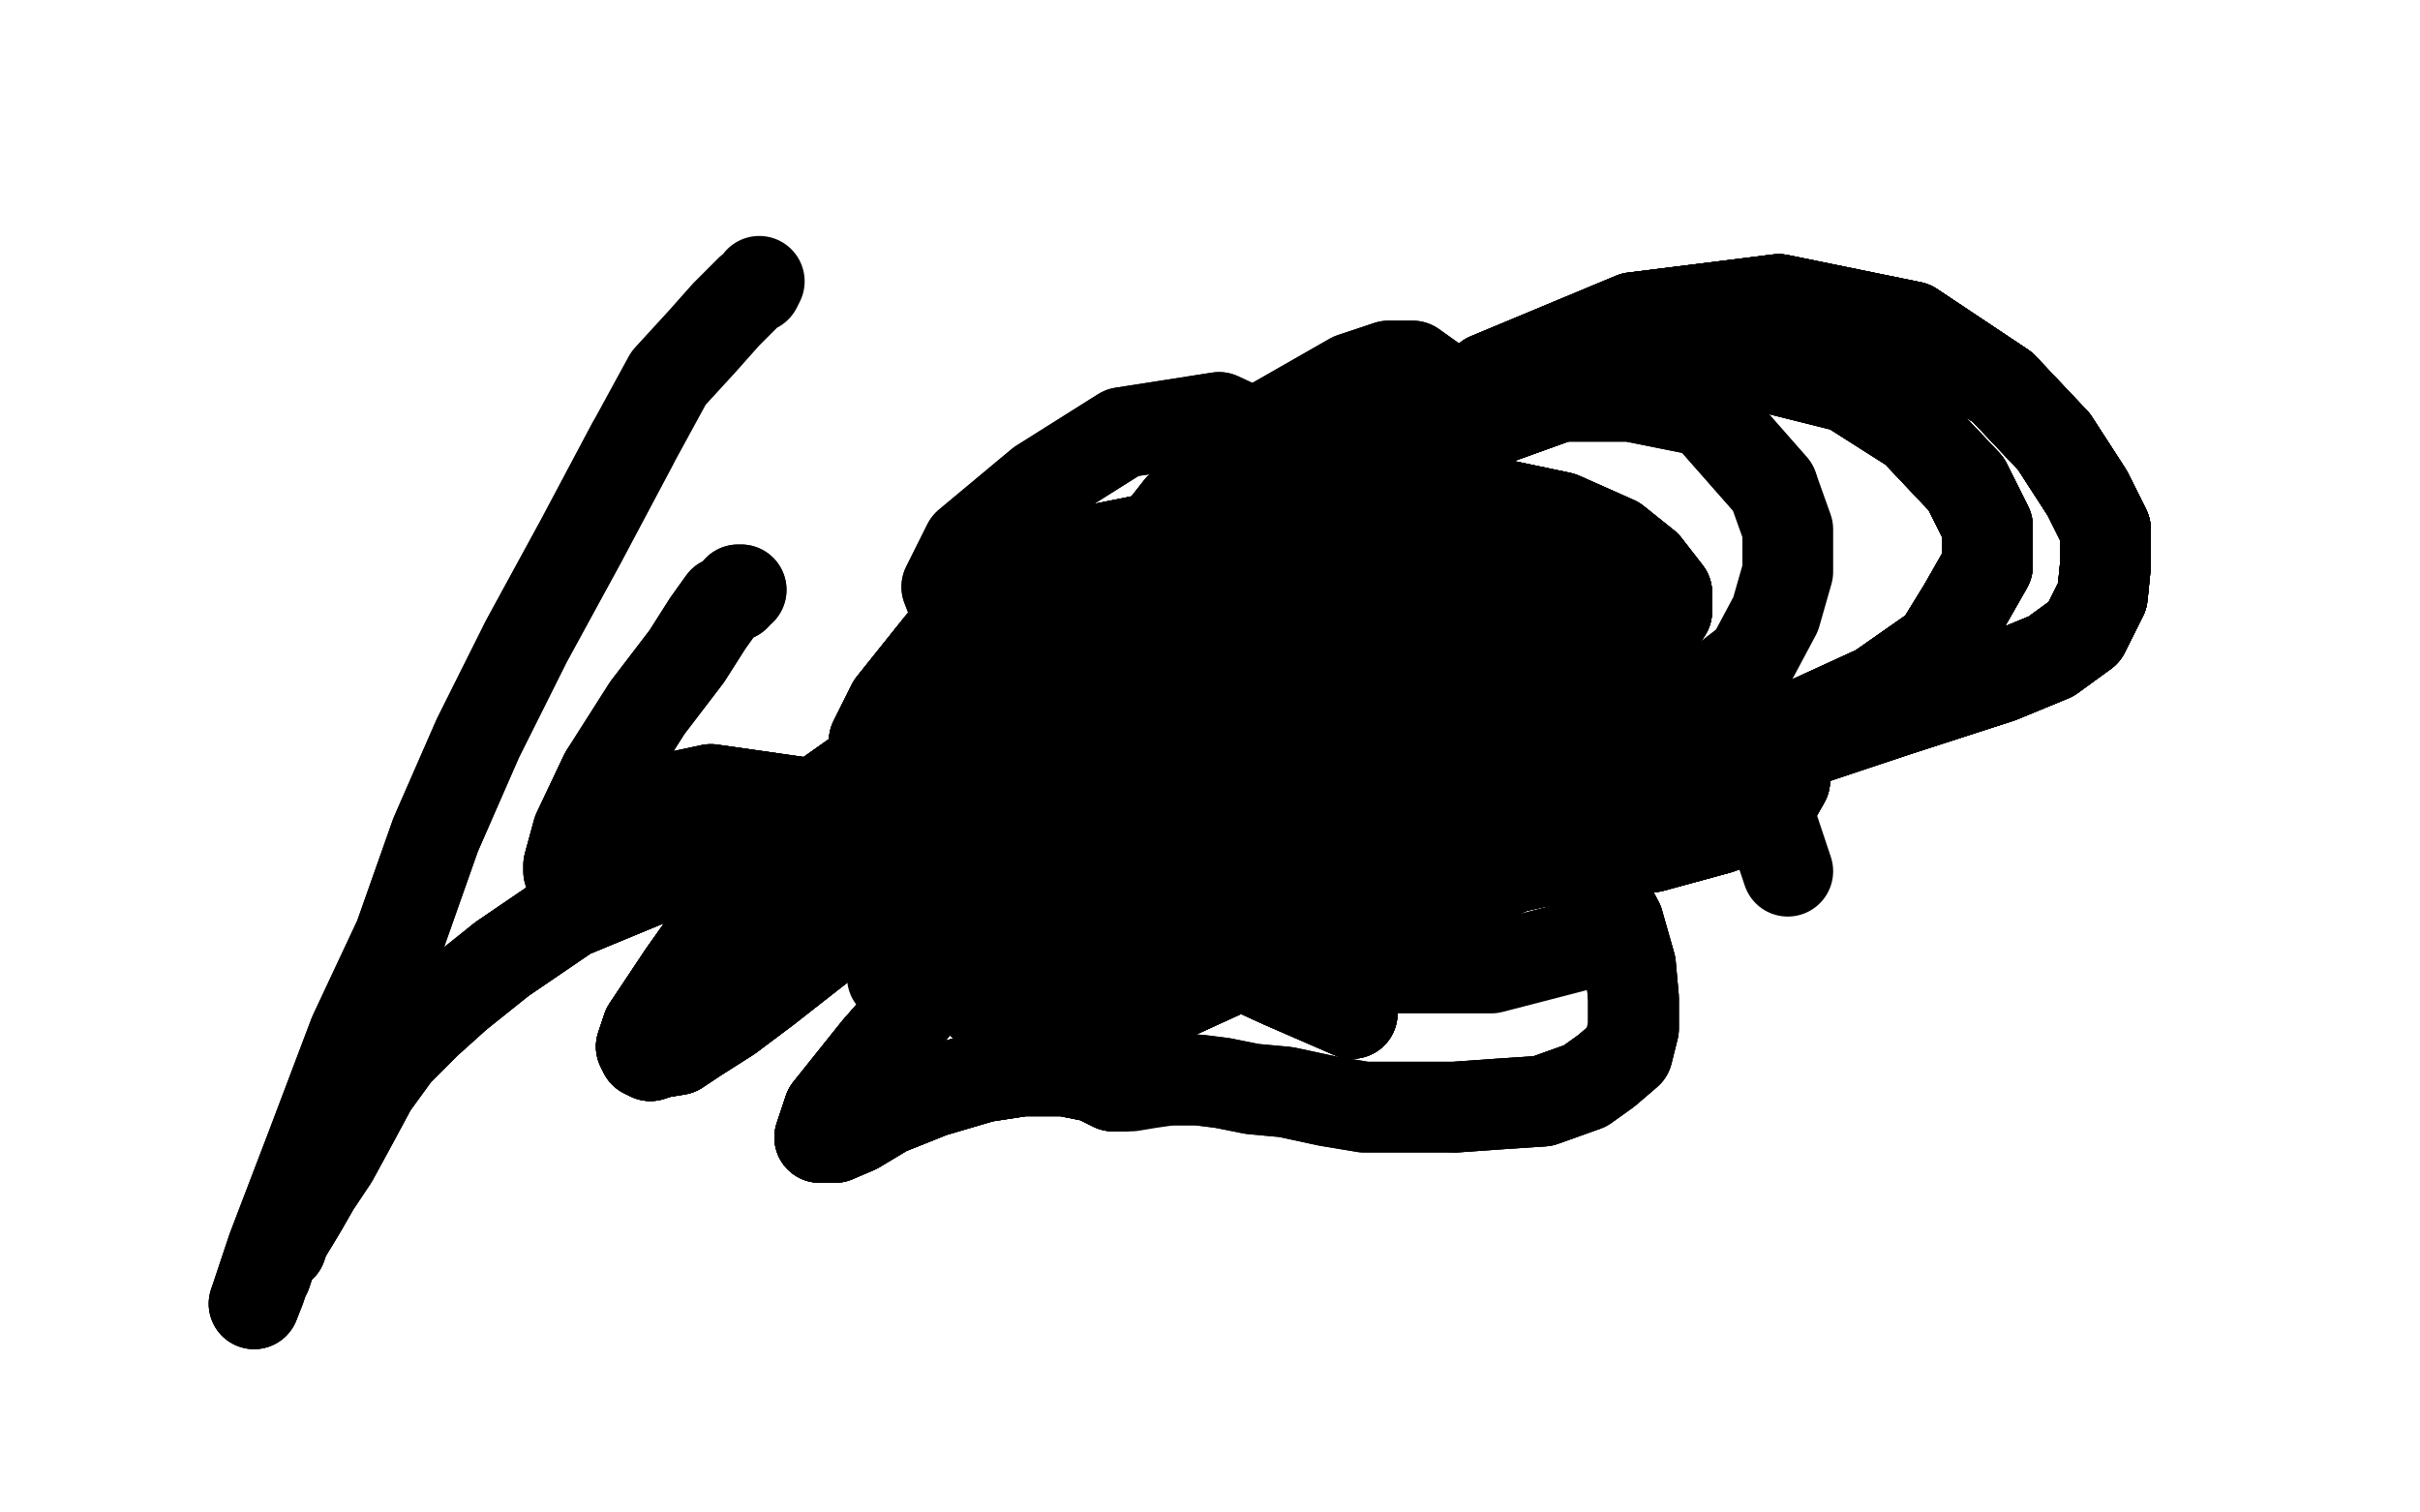 <?xml version="1.0" standalone="no"?>
<!DOCTYPE svg PUBLIC "-//W3C//DTD SVG 1.1//EN"
"http://www.w3.org/Graphics/SVG/1.1/DTD/svg11.dtd">

<svg width="800" height="500" version="1.1" xmlns="http://www.w3.org/2000/svg" xmlns:xlink="http://www.w3.org/1999/xlink" style="stroke-antialiasing: false"><desc>This SVG has been created on https://colorillo.com/</desc><rect x='0' y='0' width='800' height='500' style='fill: rgb(255,255,255); stroke-width:0' /><polyline points="307,304 307,307 307,308 307,309 308,309 392,210" style="fill: none; stroke: #000000; stroke-width: 30; stroke-linejoin: round; stroke-linecap: round; stroke-antialiasing: false; stroke-antialias: 0; opacity: 1.0"/>
<polyline points="295,323 297,323 301,323 314,323 327,323 346,324 362,327 380,329" style="fill: none; stroke: #000000; stroke-width: 30; stroke-linejoin: round; stroke-linecap: round; stroke-antialiasing: false; stroke-antialias: 0; opacity: 1.0"/>
<polyline points="353,257 353,256 353,254 353,251 353,245 353,238 353,233 354,227 354,222 355,217" style="fill: none; stroke: #000000; stroke-width: 30; stroke-linejoin: round; stroke-linecap: round; stroke-antialiasing: false; stroke-antialias: 0; opacity: 1.0"/>
<polyline points="353,257 353,256 353,254 353,251 353,245 353,238 353,233 354,227 354,222 355,217 355,212 355,207 355,203 356,200 356,197" style="fill: none; stroke: #000000; stroke-width: 30; stroke-linejoin: round; stroke-linecap: round; stroke-antialiasing: false; stroke-antialias: 0; opacity: 1.0"/>
<polyline points="353,257 353,256 353,254 353,251 353,245 353,238 353,233 354,227 354,222 355,217 355,212 355,207 355,203 356,200 356,197 358,198 363,200 370,203 383,208 397,215 414,227 428,235 437,242 442,248" style="fill: none; stroke: #000000; stroke-width: 30; stroke-linejoin: round; stroke-linecap: round; stroke-antialiasing: false; stroke-antialias: 0; opacity: 1.0"/>
<polyline points="356,197 358,198 363,200 370,203 383,208 397,215 414,227 428,235 437,242 442,248 445,252 446,253 446,254 445,254 439,250 425,241 405,232 382,226 370,221" style="fill: none; stroke: #000000; stroke-width: 30; stroke-linejoin: round; stroke-linecap: round; stroke-antialiasing: false; stroke-antialias: 0; opacity: 1.0"/>
<polyline points="356,197 358,198 363,200 370,203 383,208 397,215 414,227 428,235 437,242 442,248 445,252 446,253 446,254 445,254 439,250 425,241 405,232 382,226 370,221 363,216 362,208 365,197 370,188 381,178 392,171 402,167 412,168 388,256" style="fill: none; stroke: #000000; stroke-width: 30; stroke-linejoin: round; stroke-linecap: round; stroke-antialiasing: false; stroke-antialias: 0; opacity: 1.0"/>
<polyline points="356,197 358,198 363,200 370,203 383,208 397,215 414,227 428,235 437,242 442,248 445,252 446,253 446,254 445,254 439,250 425,241 405,232 382,226 370,221 363,216 362,208 365,197 370,188 381,178 392,171 402,167 412,168 388,256 369,267 352,274 342,275 335,273 334,263 342,243 361,205 390,168" style="fill: none; stroke: #000000; stroke-width: 30; stroke-linejoin: round; stroke-linecap: round; stroke-antialiasing: false; stroke-antialias: 0; opacity: 1.0"/>
<polyline points="445,252 446,253 446,254 445,254 439,250 425,241 405,232 382,226 370,221 363,216 362,208 365,197 370,188 381,178 392,171 402,167 412,168 388,256 369,267 352,274 342,275 335,273 334,263 342,243 361,205 390,168 419,141 447,125 459,121 467,121 474,126 477,137 477,154 475,175 467,203 452,223 433,242 410,260 391,271 378,279 368,279 362,274 361,262 367,238 388,197" style="fill: none; stroke: #000000; stroke-width: 30; stroke-linejoin: round; stroke-linecap: round; stroke-antialiasing: false; stroke-antialias: 0; opacity: 1.0"/>
<polyline points="356,197 358,198 363,200 370,203 383,208 397,215 414,227 428,235 437,242 442,248 445,252 446,253 446,254 445,254 439,250 425,241 405,232 382,226 370,221 363,216 362,208 365,197 370,188 381,178 392,171 402,167 412,168 388,256 369,267 352,274 342,275 335,273 334,263 342,243 361,205 390,168 419,141 447,125 459,121 467,121 474,126 477,137 477,154 475,175 467,203 452,223" style="fill: none; stroke: #000000; stroke-width: 30; stroke-linejoin: round; stroke-linecap: round; stroke-antialiasing: false; stroke-antialias: 0; opacity: 1.0"/>
<polyline points="374,247 380,243 385,240 388,238 391,237 392,237 393,237 392,238" style="fill: none; stroke: #000000; stroke-width: 30; stroke-linejoin: round; stroke-linecap: round; stroke-antialiasing: false; stroke-antialias: 0; opacity: 1.0"/>
<polyline points="374,247 380,243 385,240 388,238 391,237 392,237 393,237 392,238 377,246 342,264 306,287 276,309 253,327 241,336 230,343 224,347 218,348" style="fill: none; stroke: #000000; stroke-width: 30; stroke-linejoin: round; stroke-linecap: round; stroke-antialiasing: false; stroke-antialias: 0; opacity: 1.0"/>
<polyline points="374,247 380,243 385,240 388,238 391,237 392,237 393,237 392,238 377,246 342,264 306,287 276,309 253,327 241,336 230,343 224,347 218,348 215,349 213,348 212,346 214,340 226,322 248,291 275,262 309,238 342,217" style="fill: none; stroke: #000000; stroke-width: 30; stroke-linejoin: round; stroke-linecap: round; stroke-antialiasing: false; stroke-antialias: 0; opacity: 1.0"/>
<polyline points="374,247 380,243 385,240 388,238 391,237 392,237 393,237 392,238 377,246 342,264 306,287 276,309 253,327 241,336 230,343 224,347 218,348 215,349 213,348 212,346 214,340 226,322 248,291 275,262 309,238 342,217 379,205 401,199 421,199 431,199 440,201 445,204 448,209 450,214 450,221" style="fill: none; stroke: #000000; stroke-width: 30; stroke-linejoin: round; stroke-linecap: round; stroke-antialiasing: false; stroke-antialias: 0; opacity: 1.0"/>
<polyline points="374,247 380,243 385,240 388,238 391,237 392,237 393,237 392,238 377,246 342,264 306,287 276,309 253,327 241,336 230,343 224,347 218,348 215,349 213,348 212,346 214,340 226,322 248,291 275,262 309,238 342,217 379,205 401,199 421,199 431,199 440,201 445,204 448,209 450,214 450,221 450,231 447,241 439,250 426,260 408,268 382,278 353,290 330,297 312,306" style="fill: none; stroke: #000000; stroke-width: 30; stroke-linejoin: round; stroke-linecap: round; stroke-antialiasing: false; stroke-antialias: 0; opacity: 1.0"/>
<polyline points="393,237 392,238 377,246 342,264 306,287 276,309 253,327 241,336 230,343 224,347 218,348 215,349 213,348 212,346 214,340 226,322 248,291 275,262 309,238 342,217 379,205 401,199 421,199 431,199 440,201 445,204 448,209 450,214 450,221 450,231 447,241 439,250 426,260 408,268 382,278 353,290 330,297 312,306 299,310 293,310 291,309 296,302 310,288 341,268 378,251 412,241 440,239" style="fill: none; stroke: #000000; stroke-width: 30; stroke-linejoin: round; stroke-linecap: round; stroke-antialiasing: false; stroke-antialias: 0; opacity: 1.0"/>
<polyline points="213,348 212,346 214,340 226,322 248,291 275,262 309,238 342,217 379,205 401,199 421,199 431,199 440,201 445,204 448,209 450,214 450,221 450,231 447,241 439,250 426,260 408,268 382,278 353,290 330,297 312,306 299,310 293,310 291,309 296,302 310,288 341,268 378,251 412,241 440,239 454,239 463,240 470,244 473,248 473,250 473,253 468,257 457,261 437,266" style="fill: none; stroke: #000000; stroke-width: 30; stroke-linejoin: round; stroke-linecap: round; stroke-antialiasing: false; stroke-antialias: 0; opacity: 1.0"/>
<polyline points="309,238 342,217 379,205 401,199 421,199 431,199 440,201 445,204 448,209 450,214 450,221 450,231 447,241 439,250 426,260 408,268 382,278 353,290 330,297 312,306 299,310 293,310 291,309 296,302 310,288 341,268 378,251 412,241 440,239 454,239 463,240 470,244 473,248 473,250 473,253 468,257 457,261 437,266 401,273 363,282 332,293 304,301 284,306 273,308 265,305 262,301 263,288" style="fill: none; stroke: #000000; stroke-width: 30; stroke-linejoin: round; stroke-linecap: round; stroke-antialiasing: false; stroke-antialias: 0; opacity: 1.0"/>
<polyline points="447,241 439,250 426,260 408,268 382,278 353,290 330,297 312,306 299,310 293,310 291,309 296,302 310,288 341,268 378,251 412,241 440,239 454,239 463,240 470,244 473,248 473,250 473,253 468,257 457,261 437,266 401,273 363,282 332,293 304,301 284,306 273,308 265,305 262,301 263,288 277,267 315,233 364,202 411,188 446,185 470,187 481,190 487,197 490,203" style="fill: none; stroke: #000000; stroke-width: 30; stroke-linejoin: round; stroke-linecap: round; stroke-antialiasing: false; stroke-antialias: 0; opacity: 1.0"/>
<polyline points="330,297 312,306 299,310 293,310 291,309 296,302 310,288 341,268 378,251 412,241 440,239 454,239 463,240 470,244 473,248 473,250 473,253 468,257 457,261 437,266 401,273 363,282 332,293 304,301 284,306 273,308 265,305 262,301 263,288 277,267 315,233 364,202 411,188 446,185 470,187 481,190 487,197 490,203 490,212 489,219 480,226 467,233 437,242 401,251 367,261 334,270 314,277" style="fill: none; stroke: #000000; stroke-width: 30; stroke-linejoin: round; stroke-linecap: round; stroke-antialiasing: false; stroke-antialias: 0; opacity: 1.0"/>
<polyline points="463,240 470,244 473,248 473,250 473,253 468,257 457,261 437,266 401,273 363,282 332,293 304,301 284,306 273,308 265,305 262,301 263,288 277,267 315,233 364,202 411,188 446,185 470,187 481,190 487,197 490,203 490,212 489,219 480,226 467,233 437,242 401,251 367,261 334,270 314,277 299,282 289,282 281,281 278,275 279,268 288,254 309,229 338,203 378,182" style="fill: none; stroke: #000000; stroke-width: 30; stroke-linejoin: round; stroke-linecap: round; stroke-antialiasing: false; stroke-antialias: 0; opacity: 1.0"/>
<polyline points="457,261 437,266 401,273 363,282 332,293 304,301 284,306 273,308 265,305 262,301 263,288 277,267 315,233 364,202 411,188 446,185 470,187 481,190 487,197 490,203 490,212 489,219 480,226 467,233 437,242 401,251 367,261 334,270 314,277 299,282 289,282 281,281 278,275 279,268 288,254 309,229 338,203 378,182 425,168 465,165 497,167 516,171 534,179 544,187 551,196 551,202 547,208" style="fill: none; stroke: #000000; stroke-width: 30; stroke-linejoin: round; stroke-linecap: round; stroke-antialiasing: false; stroke-antialias: 0; opacity: 1.0"/>
<polyline points="315,233 364,202 411,188 446,185 470,187 481,190 487,197 490,203 490,212 489,219 480,226 467,233 437,242 401,251 367,261 334,270 314,277 299,282 289,282 281,281 278,275 279,268 288,254 309,229 338,203 378,182 425,168 465,165 497,167 516,171 534,179 544,187 551,196 551,202 547,208 539,213 525,218 498,225 457,230 411,240 374,253 342,259 325,265 311,266" style="fill: none; stroke: #000000; stroke-width: 30; stroke-linejoin: round; stroke-linecap: round; stroke-antialiasing: false; stroke-antialias: 0; opacity: 1.0"/>
<polyline points="487,197 490,203 490,212 489,219 480,226 467,233 437,242 401,251 367,261 334,270 314,277 299,282 289,282 281,281 278,275 279,268 288,254 309,229 338,203 378,182 425,168 465,165 497,167 516,171 534,179 544,187 551,196 551,202 547,208 539,213 525,218 498,225 457,230 411,240 374,253 342,259 325,265 311,266 300,265 292,260 289,253 289,245 295,233 311,213 336,195 366,181 401,174" style="fill: none; stroke: #000000; stroke-width: 30; stroke-linejoin: round; stroke-linecap: round; stroke-antialiasing: false; stroke-antialias: 0; opacity: 1.0"/>
<polyline points="278,275 279,268 288,254 309,229 338,203 378,182 425,168 465,165 497,167 516,171 534,179 544,187 551,196 551,202 547,208 539,213 525,218 498,225 457,230 411,240 374,253 342,259 325,265 311,266 300,265 292,260 289,253 289,245 295,233 311,213 336,195 366,181 401,174 434,174 464,178 490,189 511,207 521,221 527,234 530,246 530,253 529,259 521,265" style="fill: none; stroke: #000000; stroke-width: 30; stroke-linejoin: round; stroke-linecap: round; stroke-antialiasing: false; stroke-antialias: 0; opacity: 1.0"/>
<polyline points="338,203 378,182 425,168 465,165 497,167 516,171 534,179 544,187 551,196 551,202 547,208 539,213 525,218 498,225 457,230 411,240 374,253 342,259 325,265 311,266 300,265 292,260 289,253 289,245 295,233 311,213 336,195 366,181 401,174 434,174 464,178 490,189 511,207 521,221 527,234 530,246 530,253 529,259 521,265 503,270 470,277 432,284 400,287 371,290 354,290 342,287 331,279 325,264" style="fill: none; stroke: #000000; stroke-width: 30; stroke-linejoin: round; stroke-linecap: round; stroke-antialiasing: false; stroke-antialias: 0; opacity: 1.0"/>
<polyline points="457,230 411,240 374,253 342,259 325,265 311,266 300,265 292,260 289,253 289,245 295,233 311,213 336,195 366,181 401,174 434,174 464,178 490,189 511,207 521,221 527,234 530,246 530,253 529,259 521,265 503,270 470,277 432,284 400,287 371,290 354,290 342,287 331,279 325,264 324,251 328,235 345,210 369,185 391,171 416,163 436,163 462,174 482,195" style="fill: none; stroke: #000000; stroke-width: 30; stroke-linejoin: round; stroke-linecap: round; stroke-antialiasing: false; stroke-antialias: 0; opacity: 1.0"/>
<polyline points="300,265 292,260 289,253 289,245 295,233 311,213 336,195 366,181 401,174 434,174 464,178 490,189 511,207 521,221 527,234 530,246 530,253 529,259 521,265 503,270 470,277 432,284 400,287 371,290 354,290 342,287 331,279 325,264 324,251 328,235 345,210 369,185 391,171 416,163 436,163 462,174 482,195 498,220 509,244 516,259 517,270 516,277 509,283 495,289 470,296 432,303 400,306" style="fill: none; stroke: #000000; stroke-width: 30; stroke-linejoin: round; stroke-linecap: round; stroke-antialiasing: false; stroke-antialias: 0; opacity: 1.0"/>
<polyline points="521,265 503,270 470,277 432,284 400,287 371,290 354,290 342,287 331,279 325,264 324,251 328,235 345,210 369,185 391,171 416,163 436,163 462,174 482,195 498,220 509,244 516,259 517,270 516,277 509,283 495,289 470,296 432,303 400,306 372,306 348,297 343,284 344,267 356,238 385,201 425,167 463,144 503,131 539,131 564,136 586,161" style="fill: none; stroke: #000000; stroke-width: 30; stroke-linejoin: round; stroke-linecap: round; stroke-antialiasing: false; stroke-antialias: 0; opacity: 1.0"/>
<polyline points="509,283 495,289 470,296 432,303 400,306 372,306 348,297 343,284 344,267 356,238 385,201 425,167 463,144 503,131 539,131 564,136 586,161 591,175 591,189 587,203 579,218 557,235 522,251 485,268 445,283 416,297 390,305 374,308 360,310 347,310 338,305 330,297 327,289 324,276 324,270 325,264 327,258 328,256" style="fill: none; stroke: #000000; stroke-width: 30; stroke-linejoin: round; stroke-linecap: round; stroke-antialiasing: false; stroke-antialias: 0; opacity: 1.0"/>
<polyline points="347,284 533,282 501,284 476,284 419,274 391,266 362,252 342,238 323,220 313,194 320,180 344,160 371,143 403,138 465,167 488,196 508,229" style="fill: none; stroke: #000000; stroke-width: 30; stroke-linejoin: round; stroke-linecap: round; stroke-antialiasing: false; stroke-antialias: 0; opacity: 1.0"/>
<polyline points="347,284 533,282 501,284 476,284 419,274 391,266 362,252 342,238 323,220 313,194 320,180 344,160 371,143 403,138 465,167 488,196 508,229 523,253 531,287 531,298 528,305 520,313 493,320 476,320 448,320 430,319 405,313 367,289 354,276 347,263 359,233 383,209 408,190 440,178 504,190 532,209 576,254 586,273 591,288" style="fill: none; stroke: #000000; stroke-width: 30; stroke-linejoin: round; stroke-linecap: round; stroke-antialiasing: false; stroke-antialias: 0; opacity: 1.0"/>
<polyline points="447,335 424,325 400,314 383,301 372,289 368,277 368,267 375,252 392,234" style="fill: none; stroke: #000000; stroke-width: 30; stroke-linejoin: round; stroke-linecap: round; stroke-antialiasing: false; stroke-antialias: 0; opacity: 1.0"/>
<polyline points="447,335 424,325 400,314 383,301 372,289 368,277 368,267 375,252 392,234 413,214 434,204 449,204 466,213 487,231 502,251 516,273 528,292 535,305" style="fill: none; stroke: #000000; stroke-width: 30; stroke-linejoin: round; stroke-linecap: round; stroke-antialiasing: false; stroke-antialias: 0; opacity: 1.0"/>
<polyline points="447,335 424,325 400,314 383,301 372,289 368,277 368,267 375,252 392,234 413,214 434,204 449,204 466,213 487,231 502,251 516,273 528,292 535,305 539,319 540,330 540,340 538,348 531,354 524,359 510,364 495,365 481,366" style="fill: none; stroke: #000000; stroke-width: 30; stroke-linejoin: round; stroke-linecap: round; stroke-antialiasing: false; stroke-antialias: 0; opacity: 1.0"/>
<polyline points="447,335 424,325 400,314 383,301 372,289 368,277 368,267 375,252 392,234 413,214 434,204 449,204 466,213 487,231 502,251 516,273 528,292 535,305 539,319 540,330 540,340 538,348 531,354 524,359 510,364 495,365 481,366 465,366 451,366 439,364 425,361 414,360 404,358 396,357 387,357" style="fill: none; stroke: #000000; stroke-width: 30; stroke-linejoin: round; stroke-linecap: round; stroke-antialiasing: false; stroke-antialias: 0; opacity: 1.0"/>
<polyline points="447,335 424,325 400,314 383,301 372,289 368,277 368,267 375,252 392,234 413,214 434,204 449,204 466,213 487,231 502,251 516,273 528,292 535,305 539,319 540,330 540,340 538,348 531,354 524,359 510,364 495,365 481,366 465,366 451,366 439,364 425,361 414,360 404,358 396,357 387,357 380,358 374,359" style="fill: none; stroke: #000000; stroke-width: 30; stroke-linejoin: round; stroke-linecap: round; stroke-antialiasing: false; stroke-antialias: 0; opacity: 1.0"/>
<polyline points="371,359 370,359 368,359 362,356 352,354 338,354 325,356 308,361 293,367 283,373" style="fill: none; stroke: #000000; stroke-width: 30; stroke-linejoin: round; stroke-linecap: round; stroke-antialiasing: false; stroke-antialias: 0; opacity: 1.0"/>
<polyline points="371,359 370,359 368,359 362,356 352,354 338,354 325,356 308,361 293,367 283,373 276,376 272,376 271,376 274,367 290,347 318,315 357,281 402,253 452,235" style="fill: none; stroke: #000000; stroke-width: 30; stroke-linejoin: round; stroke-linecap: round; stroke-antialiasing: false; stroke-antialias: 0; opacity: 1.0"/>
<polyline points="371,359 370,359 368,359 362,356 352,354 338,354 325,356 308,361 293,367 283,373 276,376 272,376 271,376 274,367 290,347 318,315 357,281 402,253 452,235 496,226 532,226 554,231 569,237 581,244 589,253 590,258 586,265 579,270" style="fill: none; stroke: #000000; stroke-width: 30; stroke-linejoin: round; stroke-linecap: round; stroke-antialiasing: false; stroke-antialias: 0; opacity: 1.0"/>
<polyline points="371,359 370,359 368,359 362,356 352,354 338,354 325,356 308,361 293,367 283,373 276,376 272,376 271,376 274,367 290,347 318,315 357,281 402,253 452,235 496,226 532,226 554,231 569,237 581,244 589,253 590,258 586,265 579,270 568,274 546,280 508,285 464,295 431,304 397,314 375,322 358,327 344,330" style="fill: none; stroke: #000000; stroke-width: 30; stroke-linejoin: round; stroke-linecap: round; stroke-antialiasing: false; stroke-antialias: 0; opacity: 1.0"/>
<polyline points="371,359 370,359 368,359 362,356 352,354 338,354 325,356 308,361 293,367 283,373 276,376 272,376 271,376 274,367 290,347 318,315 357,281 402,253 452,235 496,226 532,226 554,231 569,237 581,244 589,253 590,258 586,265 579,270 568,274 546,280 508,285 464,295 431,304 397,314 375,322 358,327 344,330 333,333 326,333 323,330 324,318 342,286 380,233 429,179 488,141 538,123" style="fill: none; stroke: #000000; stroke-width: 30; stroke-linejoin: round; stroke-linecap: round; stroke-antialiasing: false; stroke-antialias: 0; opacity: 1.0"/>
<polyline points="276,376 272,376 271,376 274,367 290,347 318,315 357,281 402,253 452,235 496,226 532,226 554,231 569,237 581,244 589,253 590,258 586,265 579,270 568,274 546,280 508,285 464,295 431,304 397,314 375,322 358,327 344,330 333,333 326,333 323,330 324,318 342,286 380,233 429,179 488,141 538,123 583,121 611,128 633,142 650,160 657,174 657,187 649,201 641,214 621,228" style="fill: none; stroke: #000000; stroke-width: 30; stroke-linejoin: round; stroke-linecap: round; stroke-antialiasing: false; stroke-antialias: 0; opacity: 1.0"/>
<polyline points="452,235 496,226 532,226 554,231 569,237 581,244 589,253 590,258 586,265 579,270 568,274 546,280 508,285 464,295 431,304 397,314 375,322 358,327 344,330 333,333 326,333 323,330 324,318 342,286 380,233 429,179 488,141 538,123 583,121 611,128 633,142 650,160 657,174 657,187 649,201 641,214 621,228 597,239 560,252 516,268 478,284 443,303 414,317 390,328 372,336 359,342" style="fill: none; stroke: #000000; stroke-width: 30; stroke-linejoin: round; stroke-linecap: round; stroke-antialiasing: false; stroke-antialias: 0; opacity: 1.0"/>
<polyline points="568,274 546,280 508,285 464,295 431,304 397,314 375,322 358,327 344,330 333,333 326,333 323,330 324,318 342,286 380,233 429,179 488,141 538,123 583,121 611,128 633,142 650,160 657,174 657,187 649,201 641,214 621,228 597,239 560,252 516,268 478,284 443,303 414,317 390,328 372,336 359,342 348,345 340,346 336,346 335,340 338,329 348,304 372,260 407,208 449,160" style="fill: none; stroke: #000000; stroke-width: 30; stroke-linejoin: round; stroke-linecap: round; stroke-antialiasing: false; stroke-antialias: 0; opacity: 1.0"/>
<polyline points="344,330 333,333 326,333 323,330 324,318 342,286 380,233 429,179 488,141 538,123 583,121 611,128 633,142 650,160 657,174 657,187 649,201 641,214 621,228 597,239 560,252 516,268 478,284 443,303 414,317 390,328 372,336 359,342 348,345 340,346 336,346 335,340 338,329 348,304 372,260 407,208 449,160 492,125 540,105 588,99 632,108 662,128 679,146 690,163 696,175 696,187" style="fill: none; stroke: #000000; stroke-width: 30; stroke-linejoin: round; stroke-linecap: round; stroke-antialiasing: false; stroke-antialias: 0; opacity: 1.0"/>
<polyline points="633,142 650,160 657,174 657,187 649,201 641,214 621,228 597,239 560,252 516,268 478,284 443,303 414,317 390,328 372,336 359,342 348,345 340,346 336,346 335,340 338,329 348,304 372,260 407,208 449,160 492,125 540,105 588,99 632,108 662,128 679,146 690,163 696,175 696,187 695,197 689,209 678,217 661,224 627,235 594,246 558,255 519,264 489,272 458,281" style="fill: none; stroke: #000000; stroke-width: 30; stroke-linejoin: round; stroke-linecap: round; stroke-antialiasing: false; stroke-antialias: 0; opacity: 1.0"/>
<polyline points="633,142 650,160 657,174 657,187 649,201 641,214 621,228 597,239 560,252 516,268 478,284 443,303 414,317 390,328 372,336 359,342 348,345 340,346 336,346 335,340 338,329 348,304 372,260 407,208 449,160 492,125 540,105 588,99 632,108 662,128 679,146 690,163 696,175 696,187 695,197 689,209 678,217 661,224 627,235 594,246 558,255 519,264 489,272 458,281 436,288 414,293 400,296 390,298 384,302 379,307" style="fill: none; stroke: #000000; stroke-width: 30; stroke-linejoin: round; stroke-linecap: round; stroke-antialiasing: false; stroke-antialias: 0; opacity: 1.0"/>
<polyline points="336,346 335,340 338,329 348,304 372,260 407,208 449,160 492,125 540,105 588,99 632,108 662,128 679,146 690,163 696,175 696,187 695,197 689,209 678,217 661,224 627,235 594,246 558,255 519,264 489,272 458,281 436,288 414,293 400,296 390,298 384,302 379,307 372,304 336,287 305,277 277,267 235,261 221,264 211,268 203,273 198,278" style="fill: none; stroke: #000000; stroke-width: 30; stroke-linejoin: round; stroke-linecap: round; stroke-antialiasing: false; stroke-antialias: 0; opacity: 1.0"/>
<polyline points="336,346 335,340 338,329 348,304 372,260 407,208 449,160 492,125 540,105 588,99 632,108 662,128 679,146 690,163 696,175 696,187 695,197 689,209 678,217 661,224 627,235 594,246 558,255 519,264 489,272 458,281 436,288 414,293 400,296 390,298 384,302 379,307 372,304 336,287 305,277 277,267 235,261 221,264 211,268 203,273 198,278 195,282 191,286 190,287 188,288 188,286 191,275 200,256" style="fill: none; stroke: #000000; stroke-width: 30; stroke-linejoin: round; stroke-linecap: round; stroke-antialiasing: false; stroke-antialias: 0; opacity: 1.0"/>
<polyline points="632,108 662,128 679,146 690,163 696,175 696,187 695,197 689,209 678,217 661,224 627,235 594,246 558,255 519,264 489,272 458,281 436,288 414,293 400,296 390,298 384,302 379,307 372,304 336,287 305,277 277,267 235,261 221,264 211,268 203,273 198,278 195,282 191,286 190,287 188,288 188,286 191,275 200,256 214,234 227,217 234,206 239,199 243,197 244,195 245,195" style="fill: none; stroke: #000000; stroke-width: 30; stroke-linejoin: round; stroke-linecap: round; stroke-antialiasing: false; stroke-antialias: 0; opacity: 1.0"/>
<polyline points="632,108 662,128 679,146 690,163 696,175 696,187 695,197 689,209 678,217 661,224 627,235 594,246 558,255 519,264 489,272 458,281 436,288 414,293 400,296 390,298 384,302 379,307 372,304 336,287 305,277 277,267 235,261 221,264 211,268 203,273 198,278 195,282 191,286 190,287 188,288 188,286 191,275 200,256 214,234 227,217 234,206 239,199 243,197 244,195 245,195" style="fill: none; stroke: #000000; stroke-width: 30; stroke-linejoin: round; stroke-linecap: round; stroke-antialiasing: false; stroke-antialias: 0; opacity: 1.0"/>
<polyline points="338,266 335,266 331,266 322,266 308,266 285,269 246,279 217,290 188,302 166,317" style="fill: none; stroke: #000000; stroke-width: 30; stroke-linejoin: round; stroke-linecap: round; stroke-antialiasing: false; stroke-antialias: 0; opacity: 1.0"/>
<polyline points="338,266 335,266 331,266 322,266 308,266 285,269 246,279 217,290 188,302 166,317 151,329 141,338 131,348 123,359 116,372 110,383 104,392 100,399 97,404" style="fill: none; stroke: #000000; stroke-width: 30; stroke-linejoin: round; stroke-linecap: round; stroke-antialiasing: false; stroke-antialias: 0; opacity: 1.0"/>
<polyline points="338,266 335,266 331,266 322,266 308,266 285,269 246,279 217,290 188,302 166,317 151,329 141,338 131,348 123,359 116,372 110,383 104,392 100,399 97,404 94,409 93,412 90,414 89,418 88,421 87,423 86,426 84,431" style="fill: none; stroke: #000000; stroke-width: 30; stroke-linejoin: round; stroke-linecap: round; stroke-antialiasing: false; stroke-antialias: 0; opacity: 1.0"/>
<polyline points="338,266 335,266 331,266 322,266 308,266 285,269 246,279 217,290 188,302 166,317 151,329 141,338 131,348 123,359 116,372 110,383 104,392 100,399 97,404 94,409 93,412 90,414 89,418 88,421 87,423 86,426 84,431 90,413 103,379 117,342 132,310 144,276 158,244 174,212 192,179 209,147" style="fill: none; stroke: #000000; stroke-width: 30; stroke-linejoin: round; stroke-linecap: round; stroke-antialiasing: false; stroke-antialias: 0; opacity: 1.0"/>
<polyline points="84,431 90,413 103,379 117,342 132,310 144,276 158,244 174,212 192,179 209,147 221,125 232,113 240,104 245,99 248,96 250,95 251,93" style="fill: none; stroke: #000000; stroke-width: 30; stroke-linejoin: round; stroke-linecap: round; stroke-antialiasing: false; stroke-antialias: 0; opacity: 1.0"/>
</svg>
